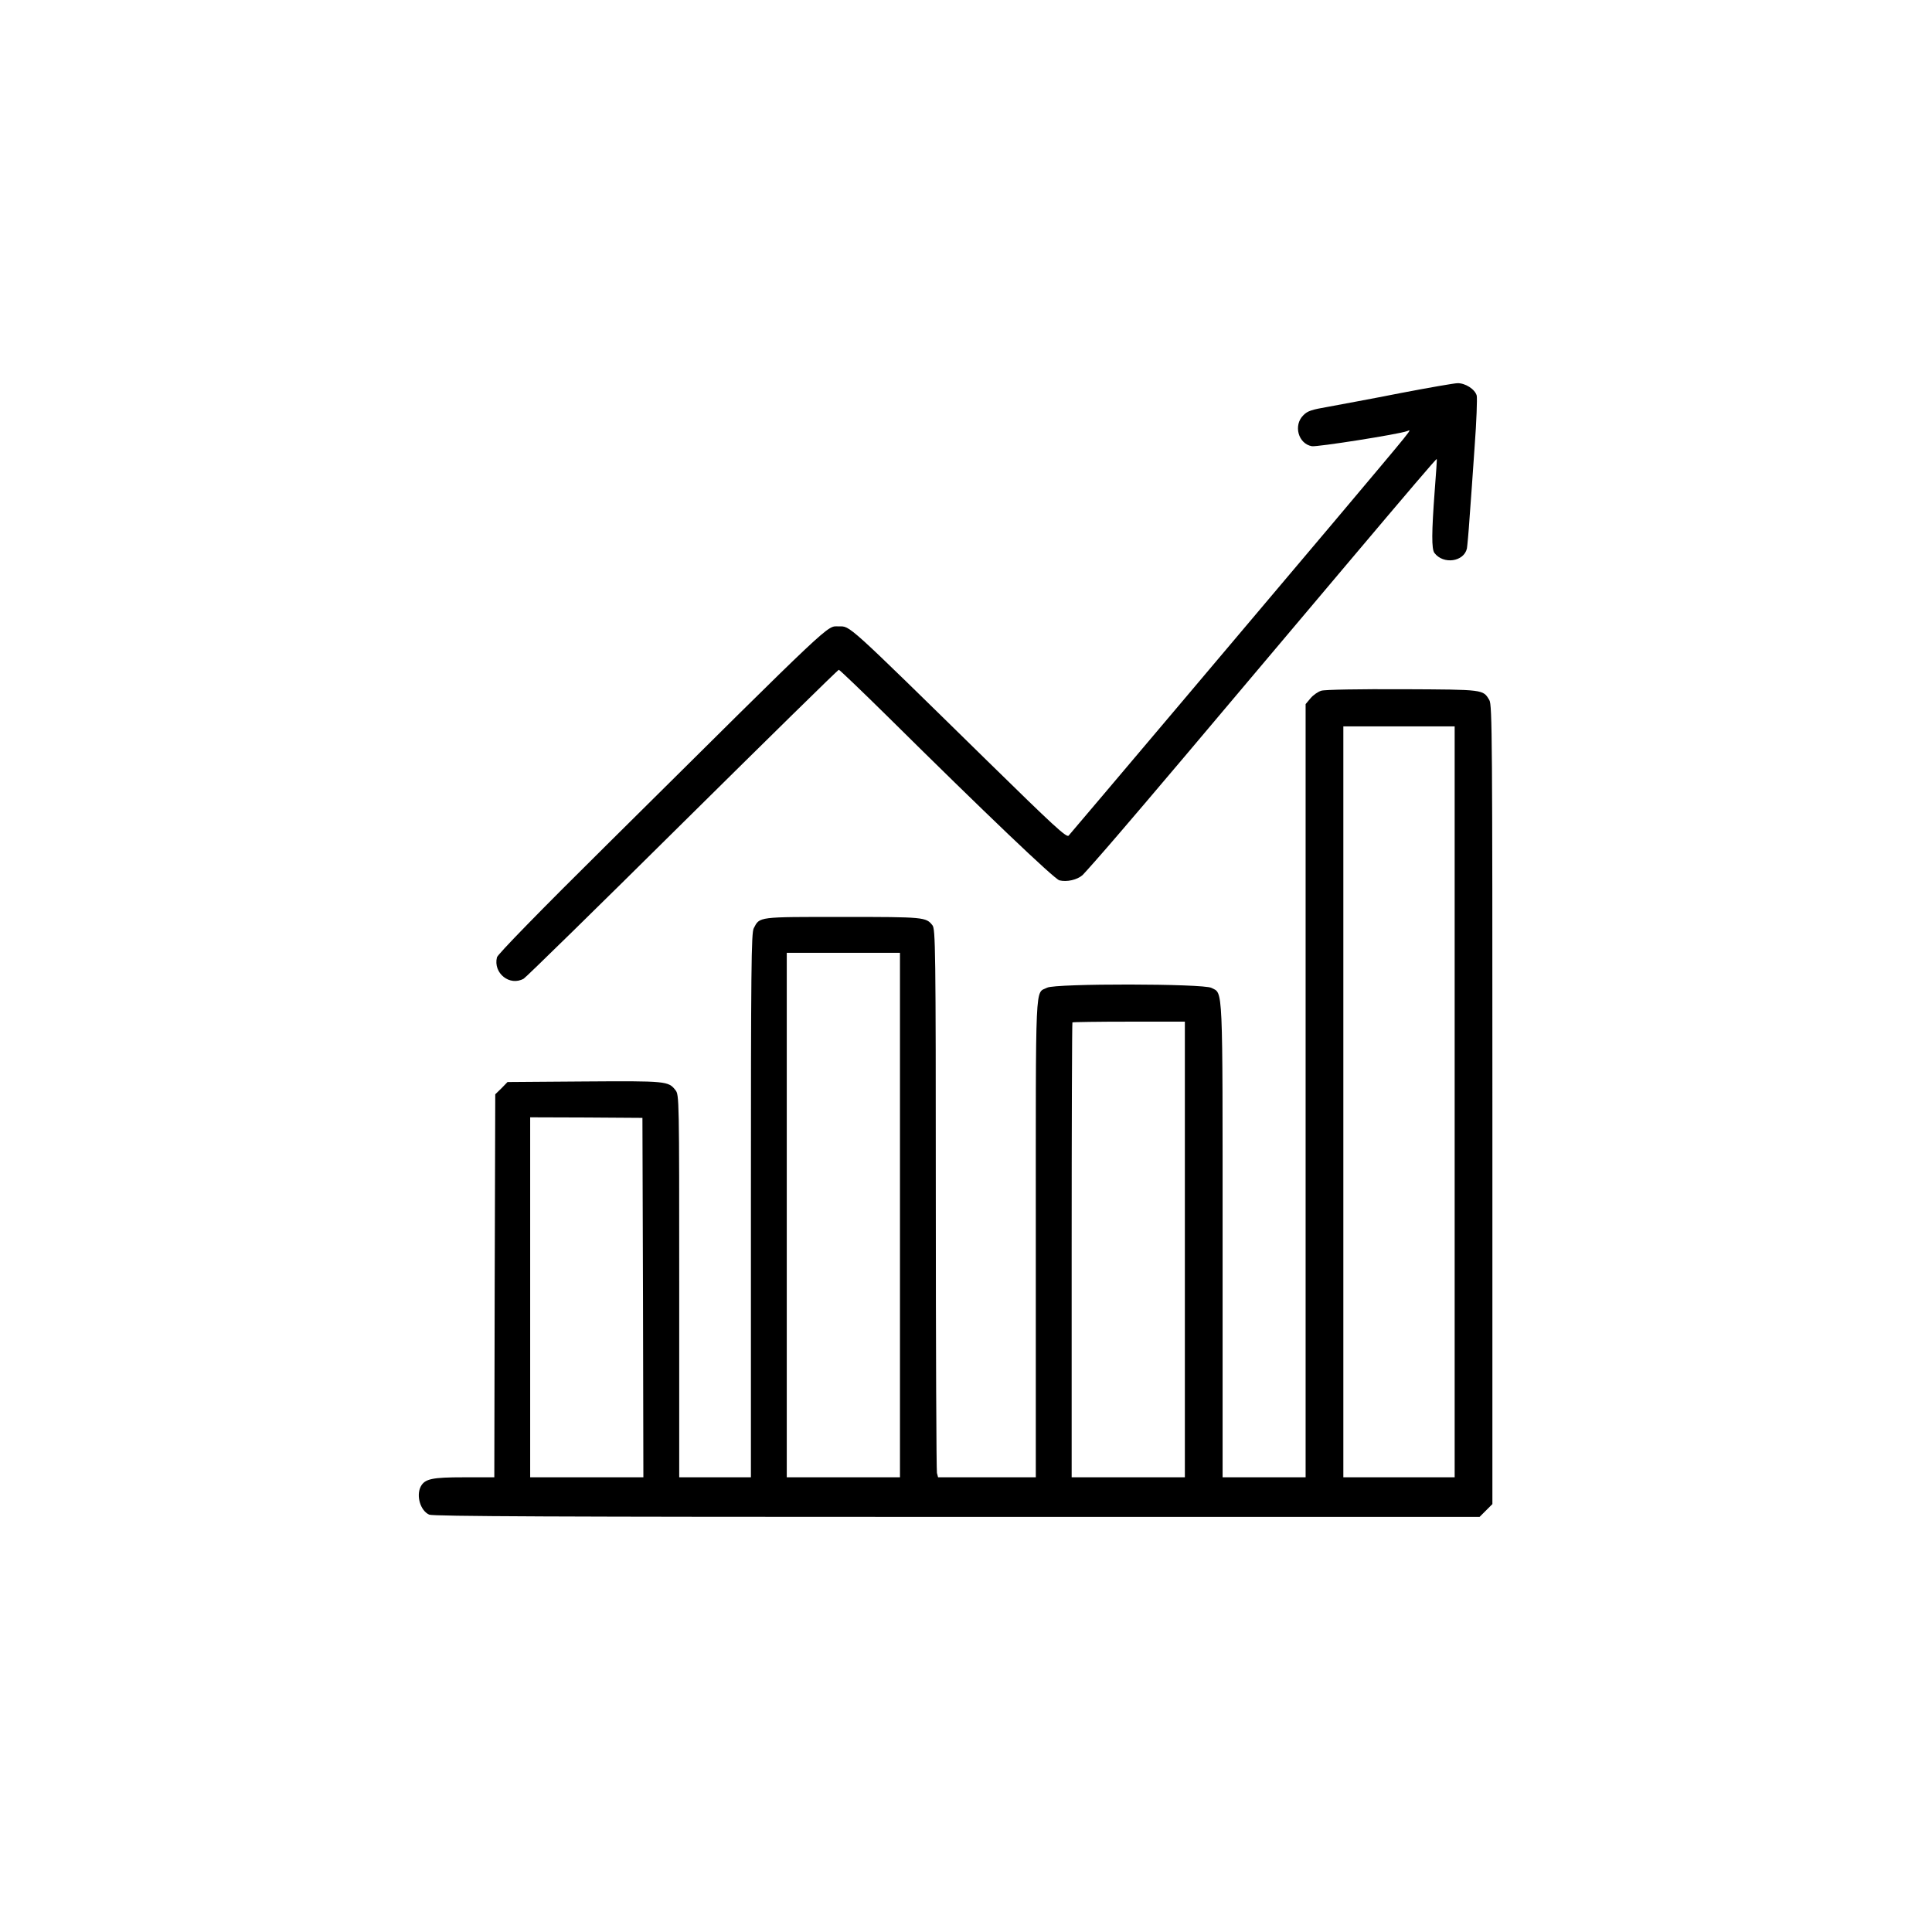 <?xml version="1.0" standalone="no"?>
<!DOCTYPE svg PUBLIC "-//W3C//DTD SVG 20010904//EN"
 "http://www.w3.org/TR/2001/REC-SVG-20010904/DTD/svg10.dtd">
<svg version="1.0" xmlns="http://www.w3.org/2000/svg"
 width="1024pt" height="1024pt" viewBox="0 0 1024 1024"
 preserveAspectRatio="xMidYMid meet">

<g transform="translate(0,1024) scale(0.1,-0.1)"
fill="#000000" stroke="none">
<path d="M7420 8156 c-151 -30 -322 -61 -380 -72 -87 -15 -110 -22 -132 -45
-54 -53 -27 -151 45 -164 26 -5 459 63 505 80 26 9 53 43 -387 -480 -295 -350
-1393 -1649 -1407 -1664 -11 -12 -81 53 -431 396 -756 741 -725 713 -788 713
-65 0 -8 53 -1217 -1146 -370 -366 -590 -592 -594 -608 -21 -84 68 -155 142
-113 12 7 391 378 842 825 451 446 823 812 828 812 4 0 121 -112 259 -248 515
-510 883 -861 910 -868 40 -10 95 3 123 28 13 13 102 113 196 223 152 177 354
415 1205 1425 330 391 474 560 476 557 2 -1 -4 -78 -11 -172 -16 -215 -17
-306 -1 -326 47 -62 156 -47 172 24 2 12 9 85 14 162 6 77 18 248 27 380 10
132 14 253 11 268 -9 34 -61 67 -102 66 -16 0 -154 -24 -305 -53z"/>
<path d="M7003 6579 c-17 -5 -43 -23 -57 -40 l-26 -31 0 -2049 0 -2049 -220 0
-220 0 0 1255 c0 1375 3 1307 -59 1339 -44 23 -827 24 -871 1 -65 -33 -60 67
-60 -1327 l0 -1268 -259 0 -259 0 -6 23 c-3 12 -6 666 -6 1452 0 1340 -2 1431
-18 1451 -34 43 -44 44 -474 44 -453 0 -441 2 -473 -60 -13 -25 -15 -211 -15
-1470 l0 -1440 -190 0 -190 0 0 1014 c0 992 0 1014 -20 1038 -37 48 -49 49
-483 46 l-407 -3 -32 -33 -33 -32 -3 -1015 -2 -1015 -161 0 c-169 0 -207 -8
-229 -49 -25 -49 -2 -128 45 -149 20 -9 670 -12 2796 -12 l2771 0 34 34 34 34
0 2117 c0 1932 -1 2119 -16 2144 -34 57 -26 56 -459 58 -226 1 -414 -2 -432
-8z m707 -2179 l0 -1990 -295 0 -295 0 0 1990 0 1990 295 0 295 0 0 -1990z
m-2940 -600 l0 -1390 -300 0 -300 0 0 1390 0 1390 300 0 300 0 0 -1390z m1510
-182 l0 -1208 -300 0 -300 0 0 1203 c0 662 2 1206 4 1208 2 2 137 4 300 4
l296 0 0 -1207z m-2872 -255 l2 -953 -300 0 -300 0 0 954 0 954 298 -1 297 -2
3 -952z"/>
</g>
</svg>
